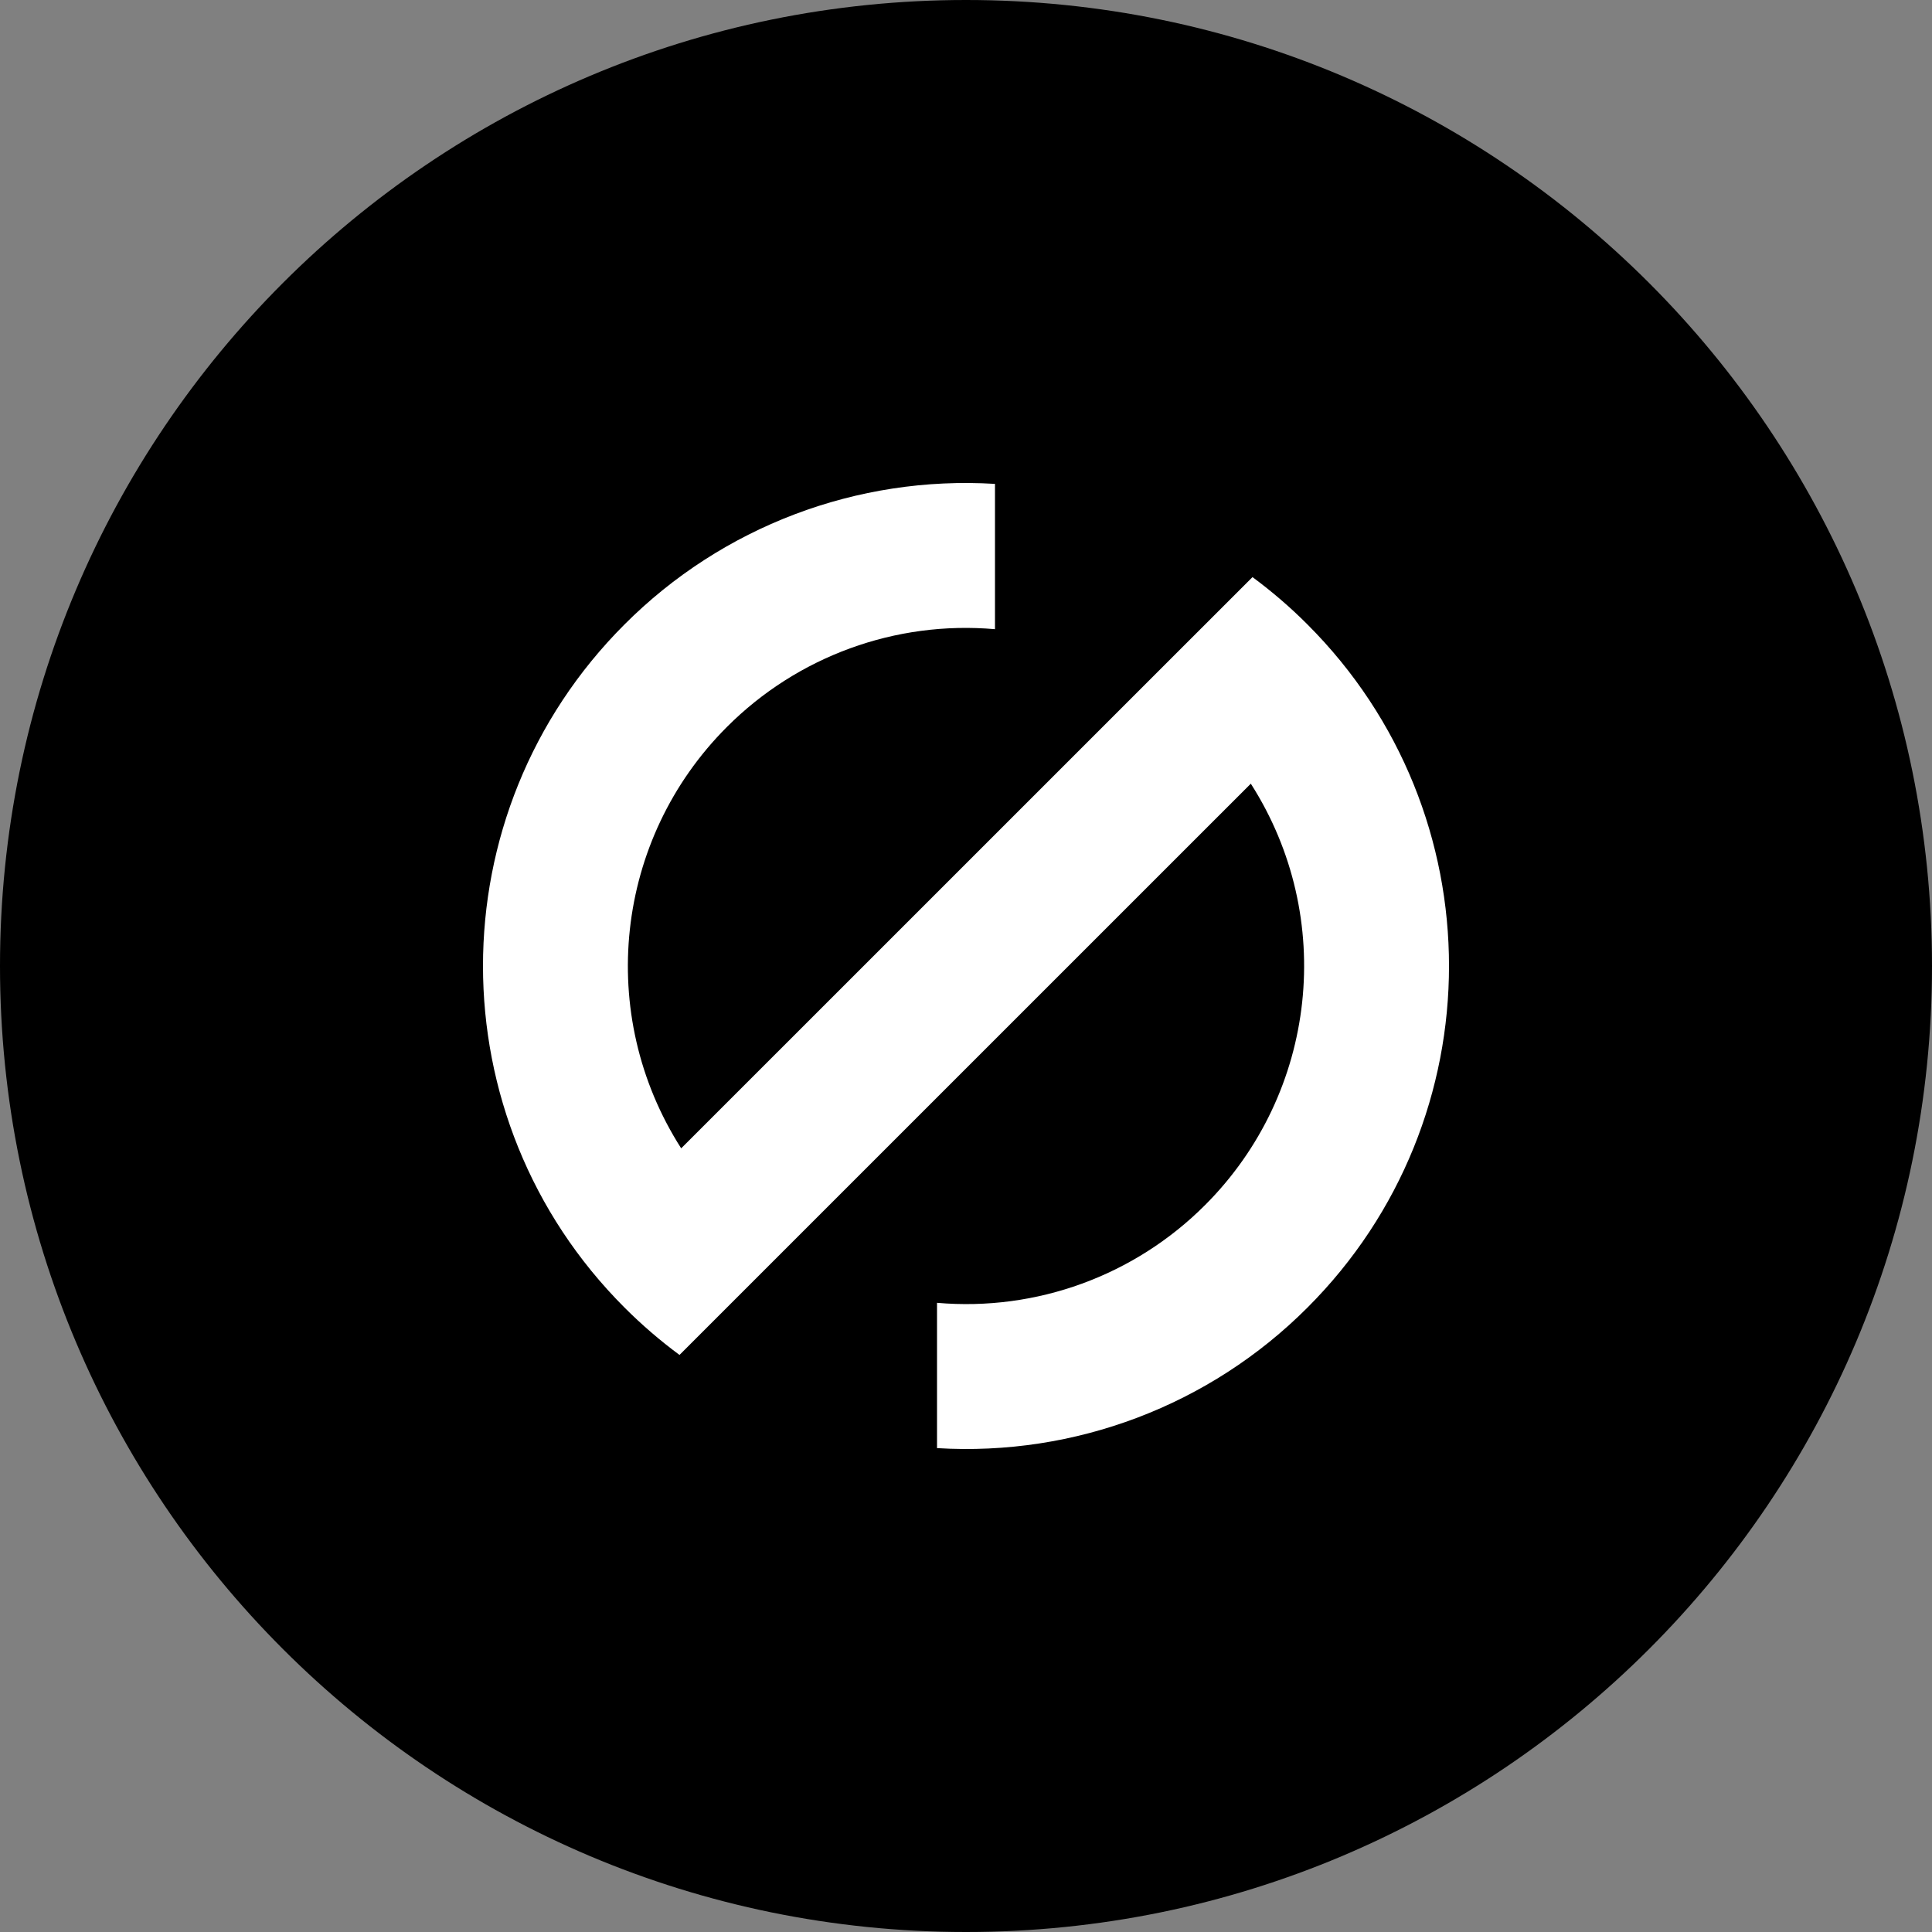 <svg fill="none" height="48" viewBox="0 0 48 48" width="48" xmlns="http://www.w3.org/2000/svg"><rect x="0" y="0" width="48" height="48" fill="#808080" stroke="none"/><path d="m48 24c0-13.255-10.745-24-24-24s-24 10.745-24 24 10.745 24 24 24 24-10.745 24-24z" fill="#000"/><path clip-rule="evenodd" d="m23.28 35.978v-3.61c2.47.216 4.908-.674 6.66-2.429 2.79-2.79 3.262-7.145 1.136-10.469l-11.606 11.605-2.588 2.588c-.484-.358-.942-.752-1.367-1.178-4.687-4.686-4.687-12.284 0-16.97 2.425-2.43 5.777-3.702 9.205-3.493v3.61c-2.47-.216-4.908.674-6.66 2.429-2.79 2.79-3.262 7.145-1.136 10.469l11.606-11.605 2.588-2.587c.484.358.942.751 1.367 1.178 4.687 4.685 4.687 12.283 0 16.969-2.425 2.43-5.778 3.702-9.205 3.493z" fill="#fff" fill-rule="evenodd"/></svg>